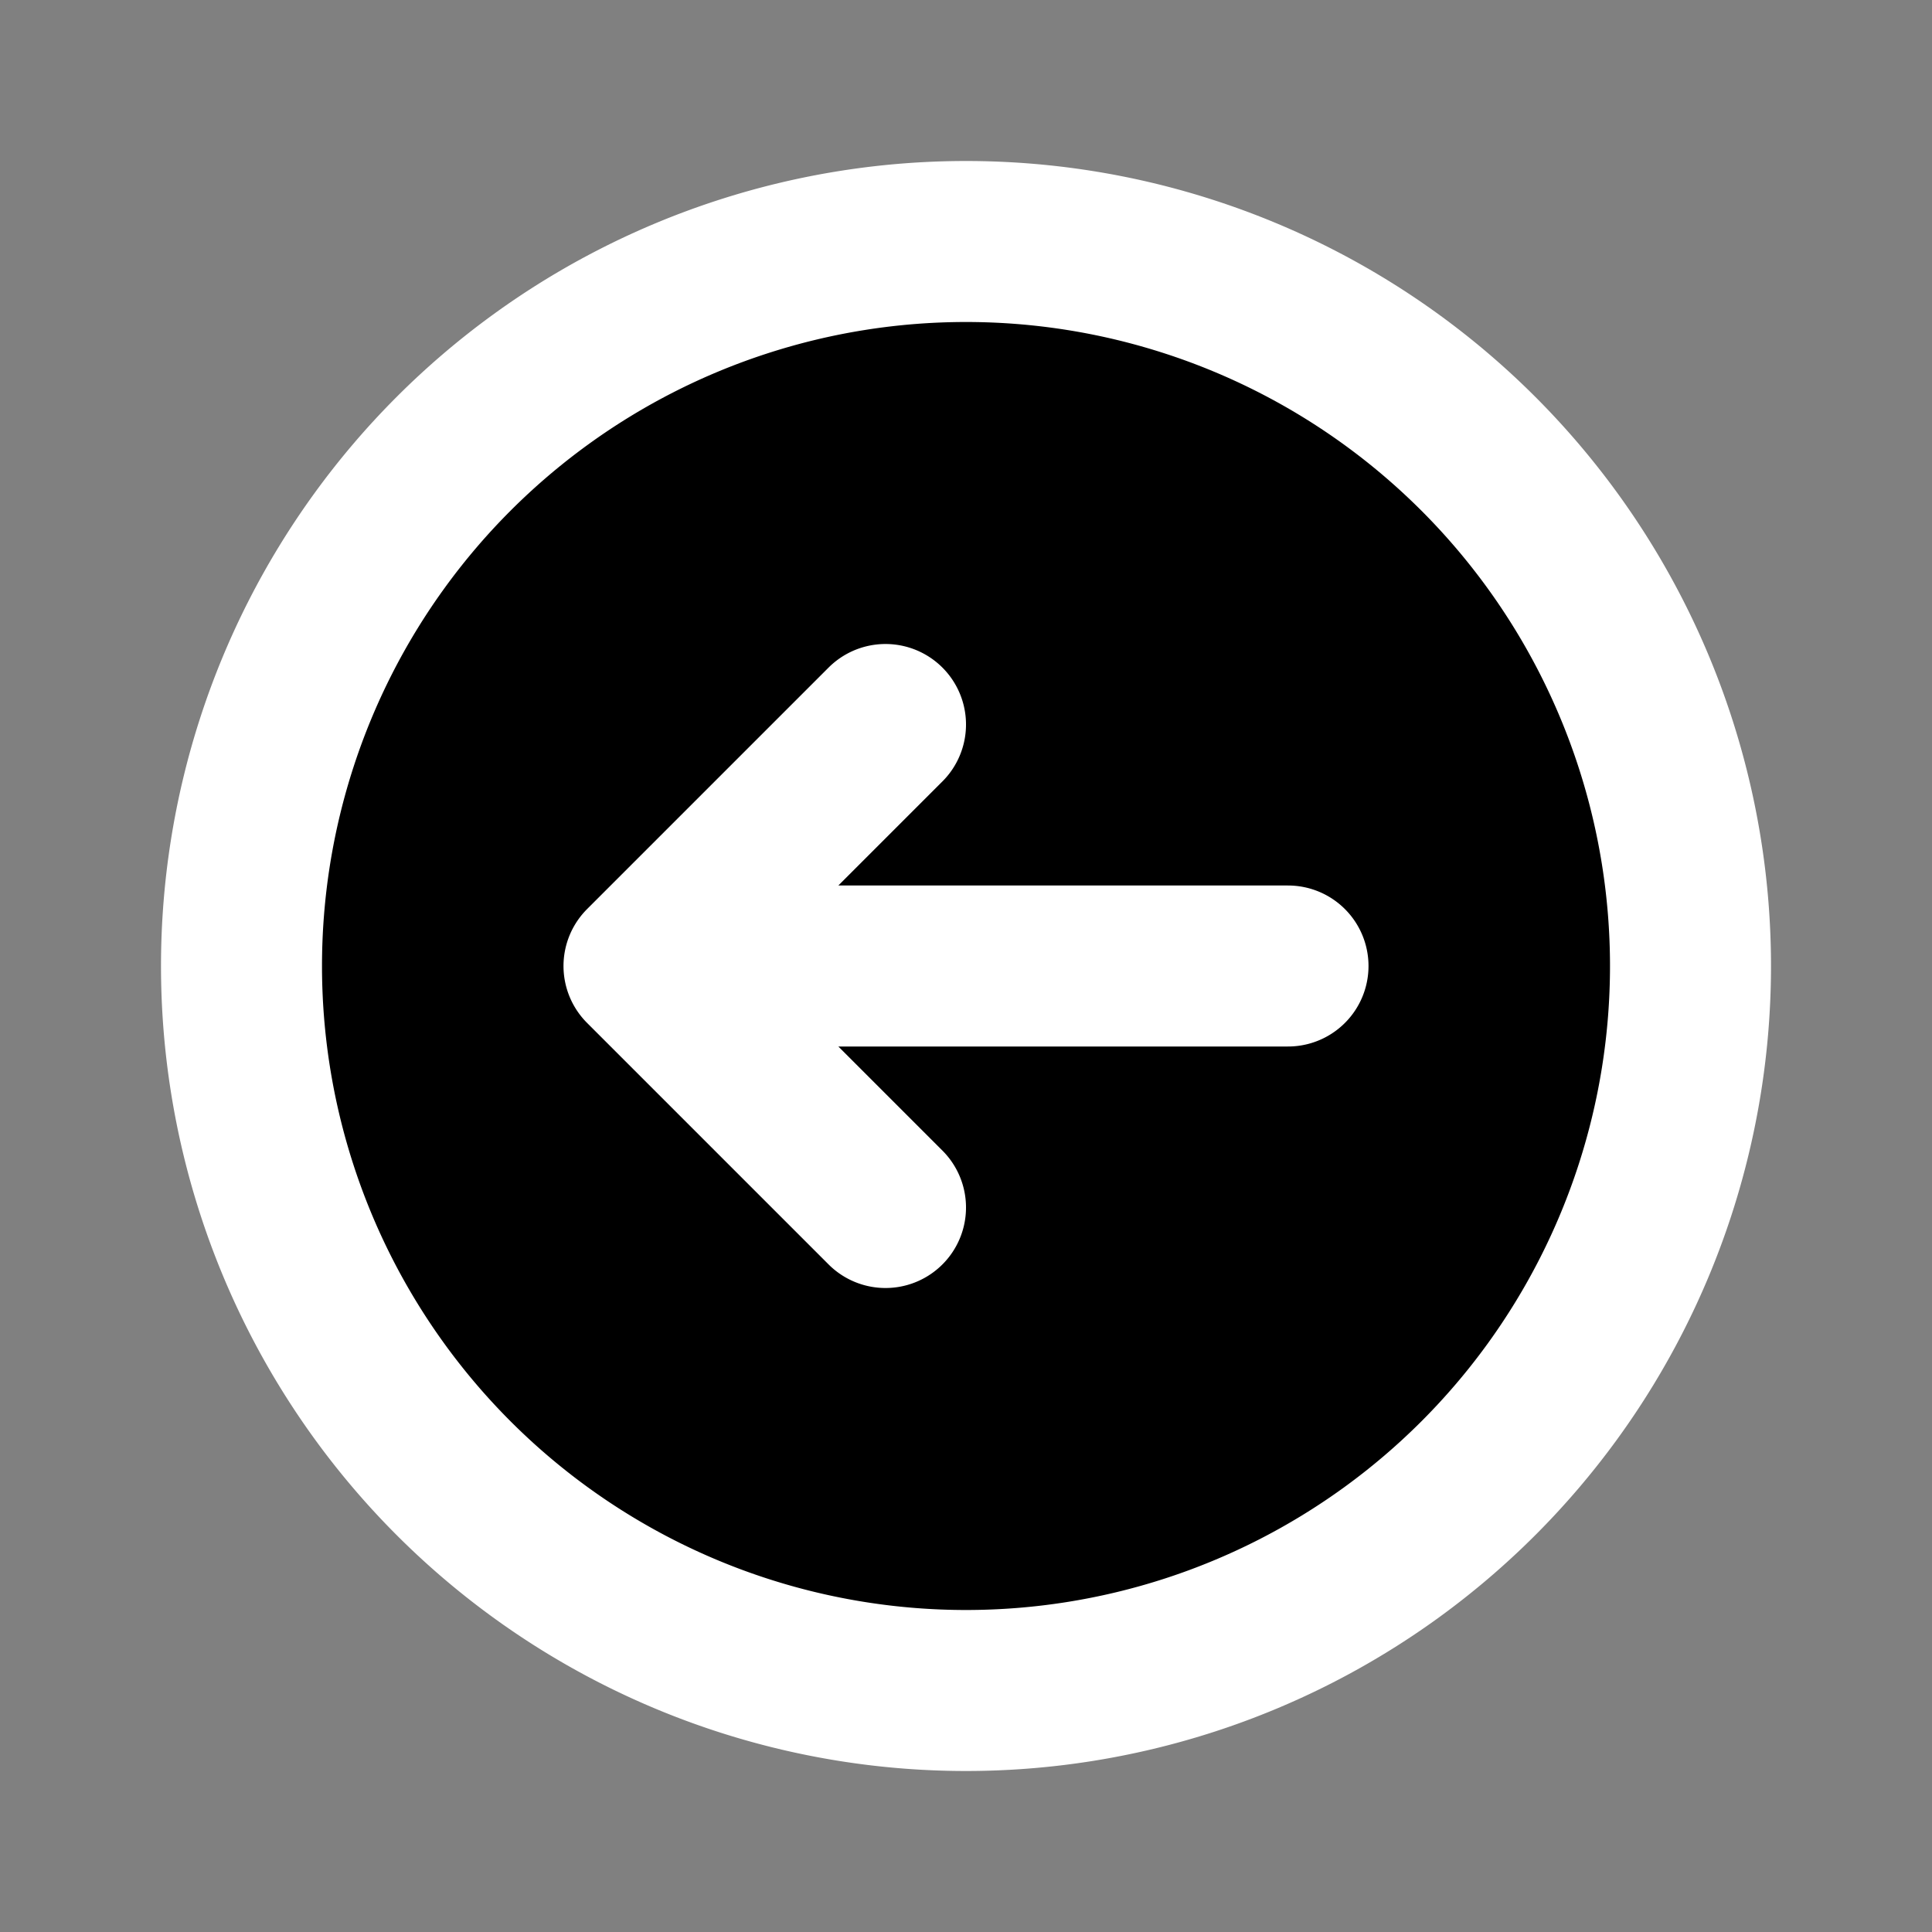<svg xmlns="http://www.w3.org/2000/svg" fill="black" viewBox="0 0 24 24" stroke="white" stroke-width="2"><rect x="0" y="0" width="24" height="24" fill="#808080" stroke="none"/><path stroke-linecap="round" stroke-linejoin="round" d="M11 15l-3-3m0 0l3-3m-3 3h8M3 12a9 9 0 1118 0 9 9 0 01-18 0z" /></svg>
